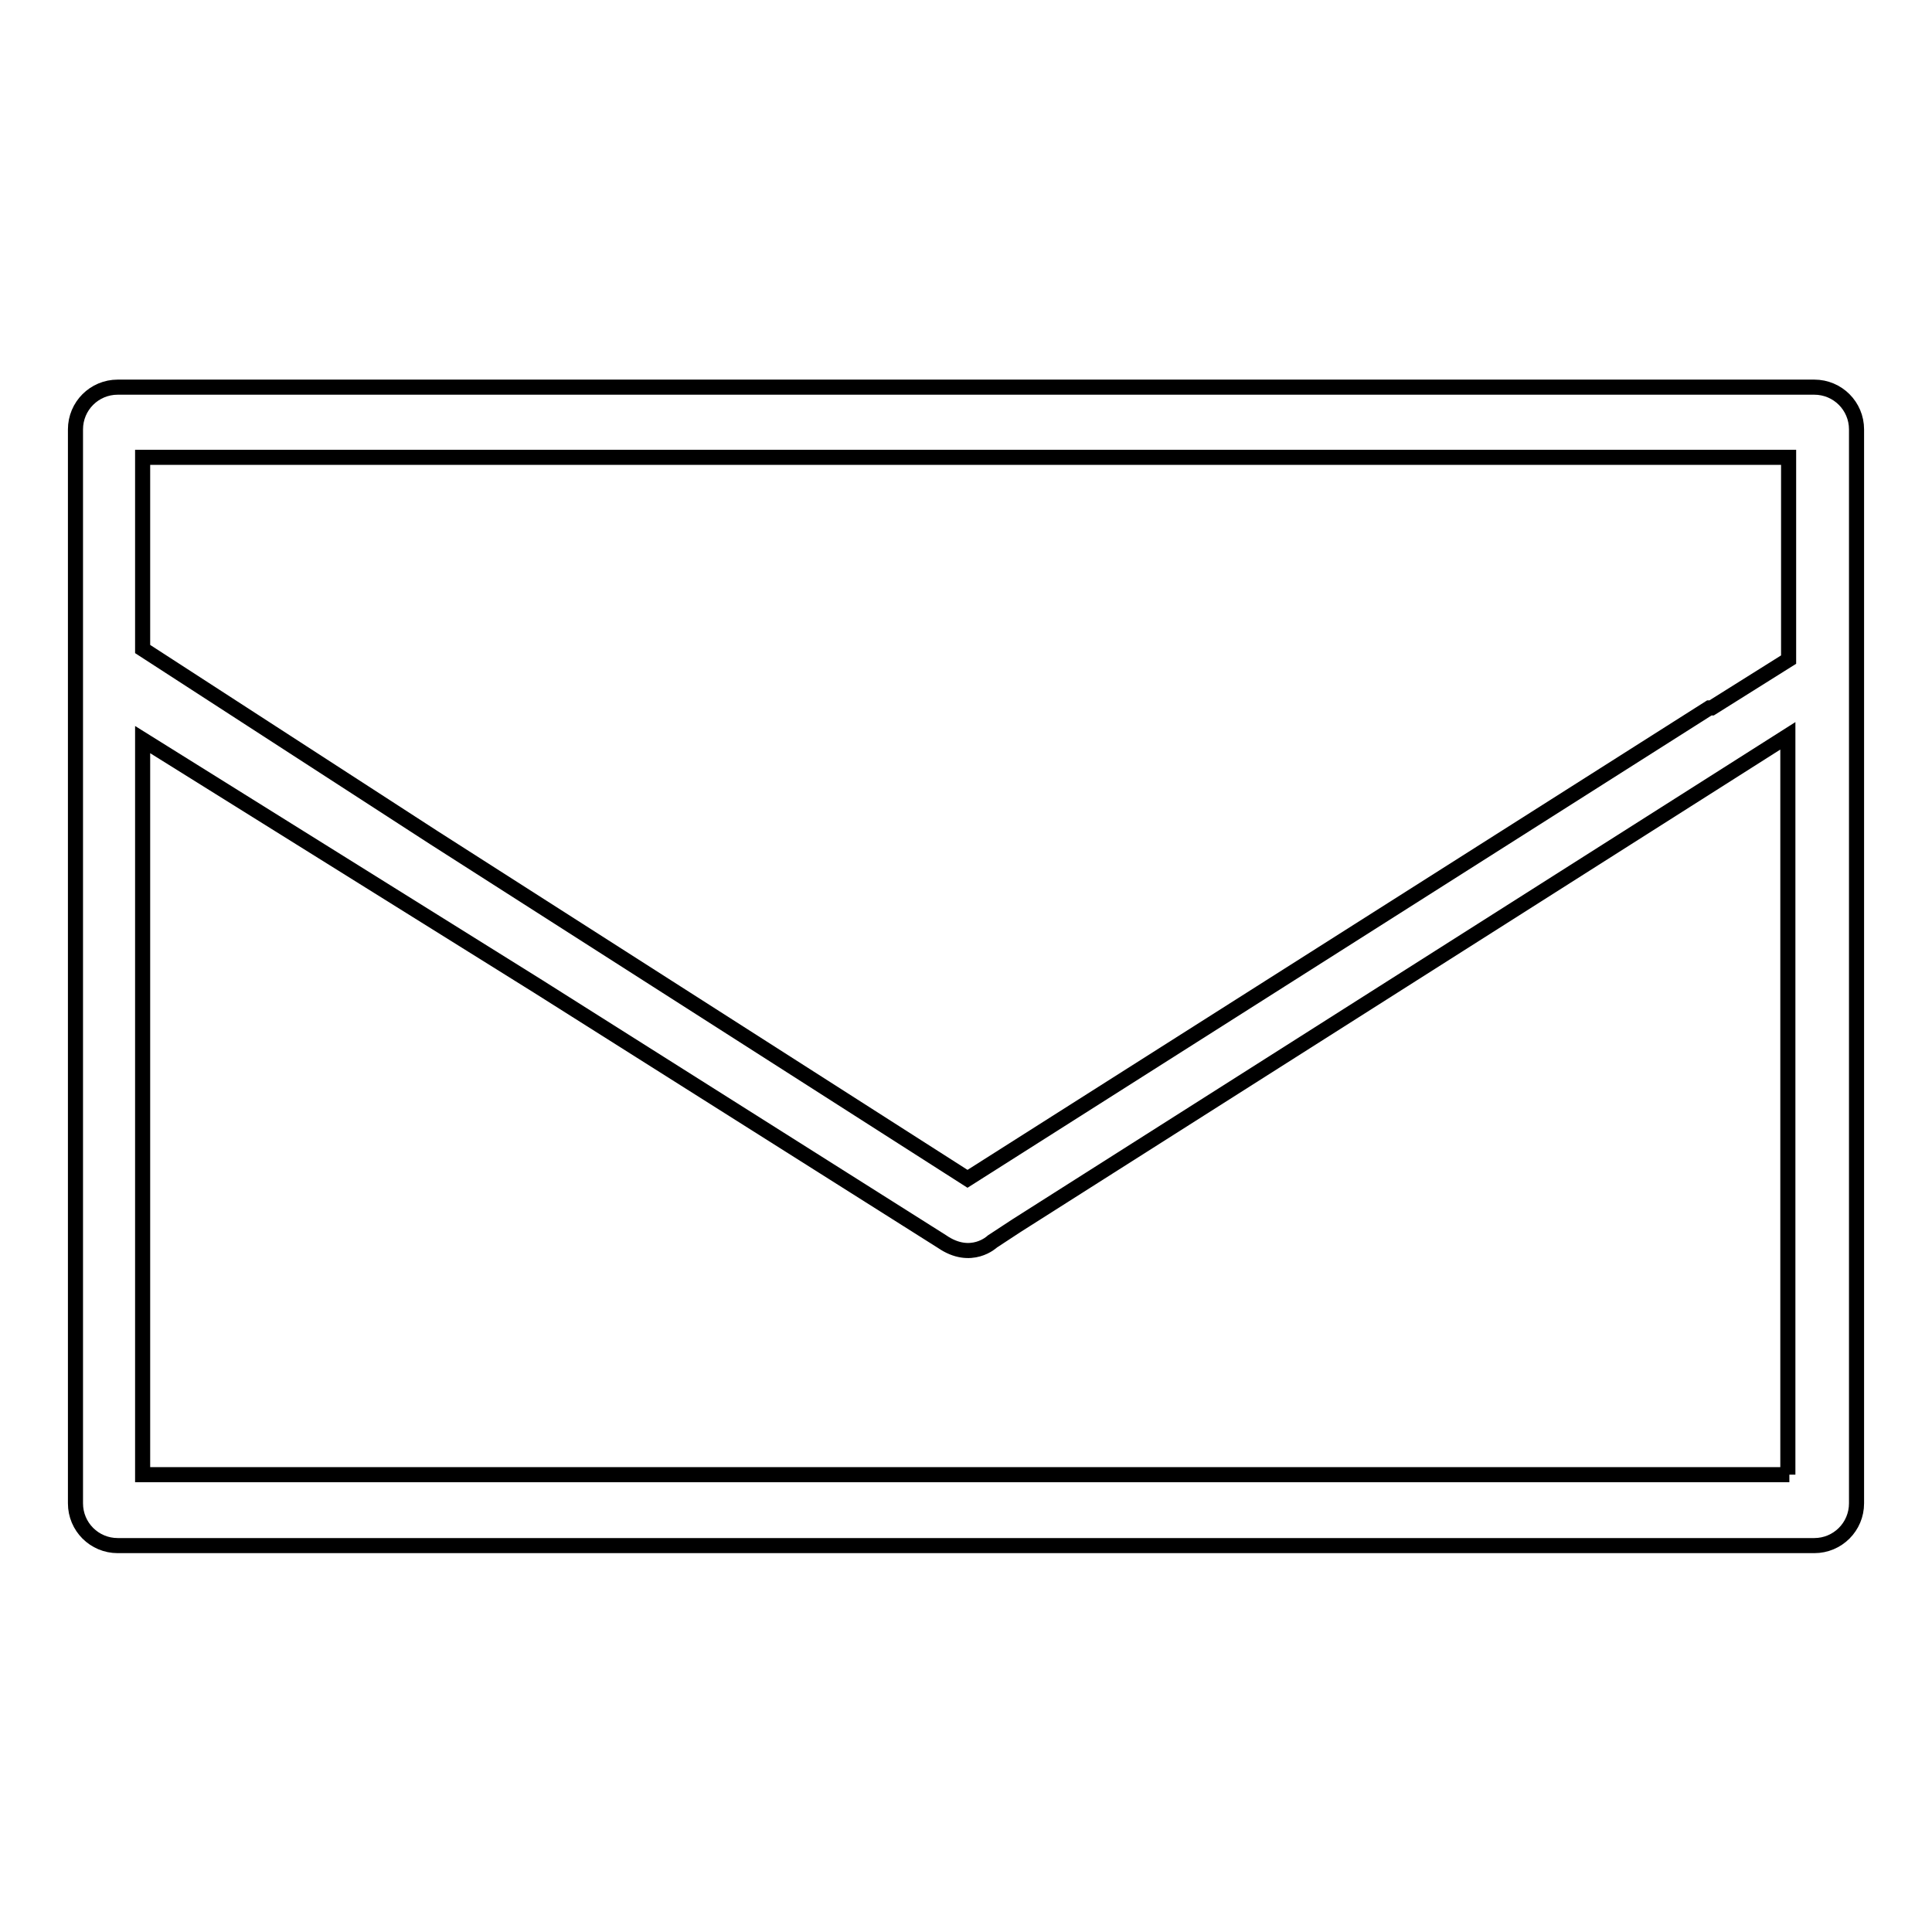 <?xml version="1.0" encoding="utf-8"?>
<!-- Svg Vector Icons : http://www.onlinewebfonts.com/icon -->
<!DOCTYPE svg PUBLIC "-//W3C//DTD SVG 1.1//EN" "http://www.w3.org/Graphics/SVG/1.1/DTD/svg11.dtd">
<svg version="1.1" xmlns="http://www.w3.org/2000/svg" xmlns:xlink="http://www.w3.org/1999/xlink" x="0px" y="0px" viewBox="0 0 256 256" enable-background="new 0 0 256 256" xml:space="preserve">
<g> <path stroke-width="2" fill-opacity="0" stroke="#000000"  d="M240.4,51.3H15.6c-3.1,0-5.6,2.5-5.6,5.6v142.3c0,3.1,2.5,5.6,5.6,5.6h224.8c3.1,0,5.6-2.5,5.6-5.6V56.9 C246,53.8,243.5,51.3,240.4,51.3z M18.9,60.6h218.1v26.8l-10.2,6.4h-0.3l-98.3,62.4L57.5,111L18.9,86V60.6z M237.1,195.4H18.9V98 l0,0l52.4,32.7l53.5,33.8c3.9,2.7,6.7,0,6.7,0l3.2-2.1l102.2-64.9V195.4z"/></g>
</svg>